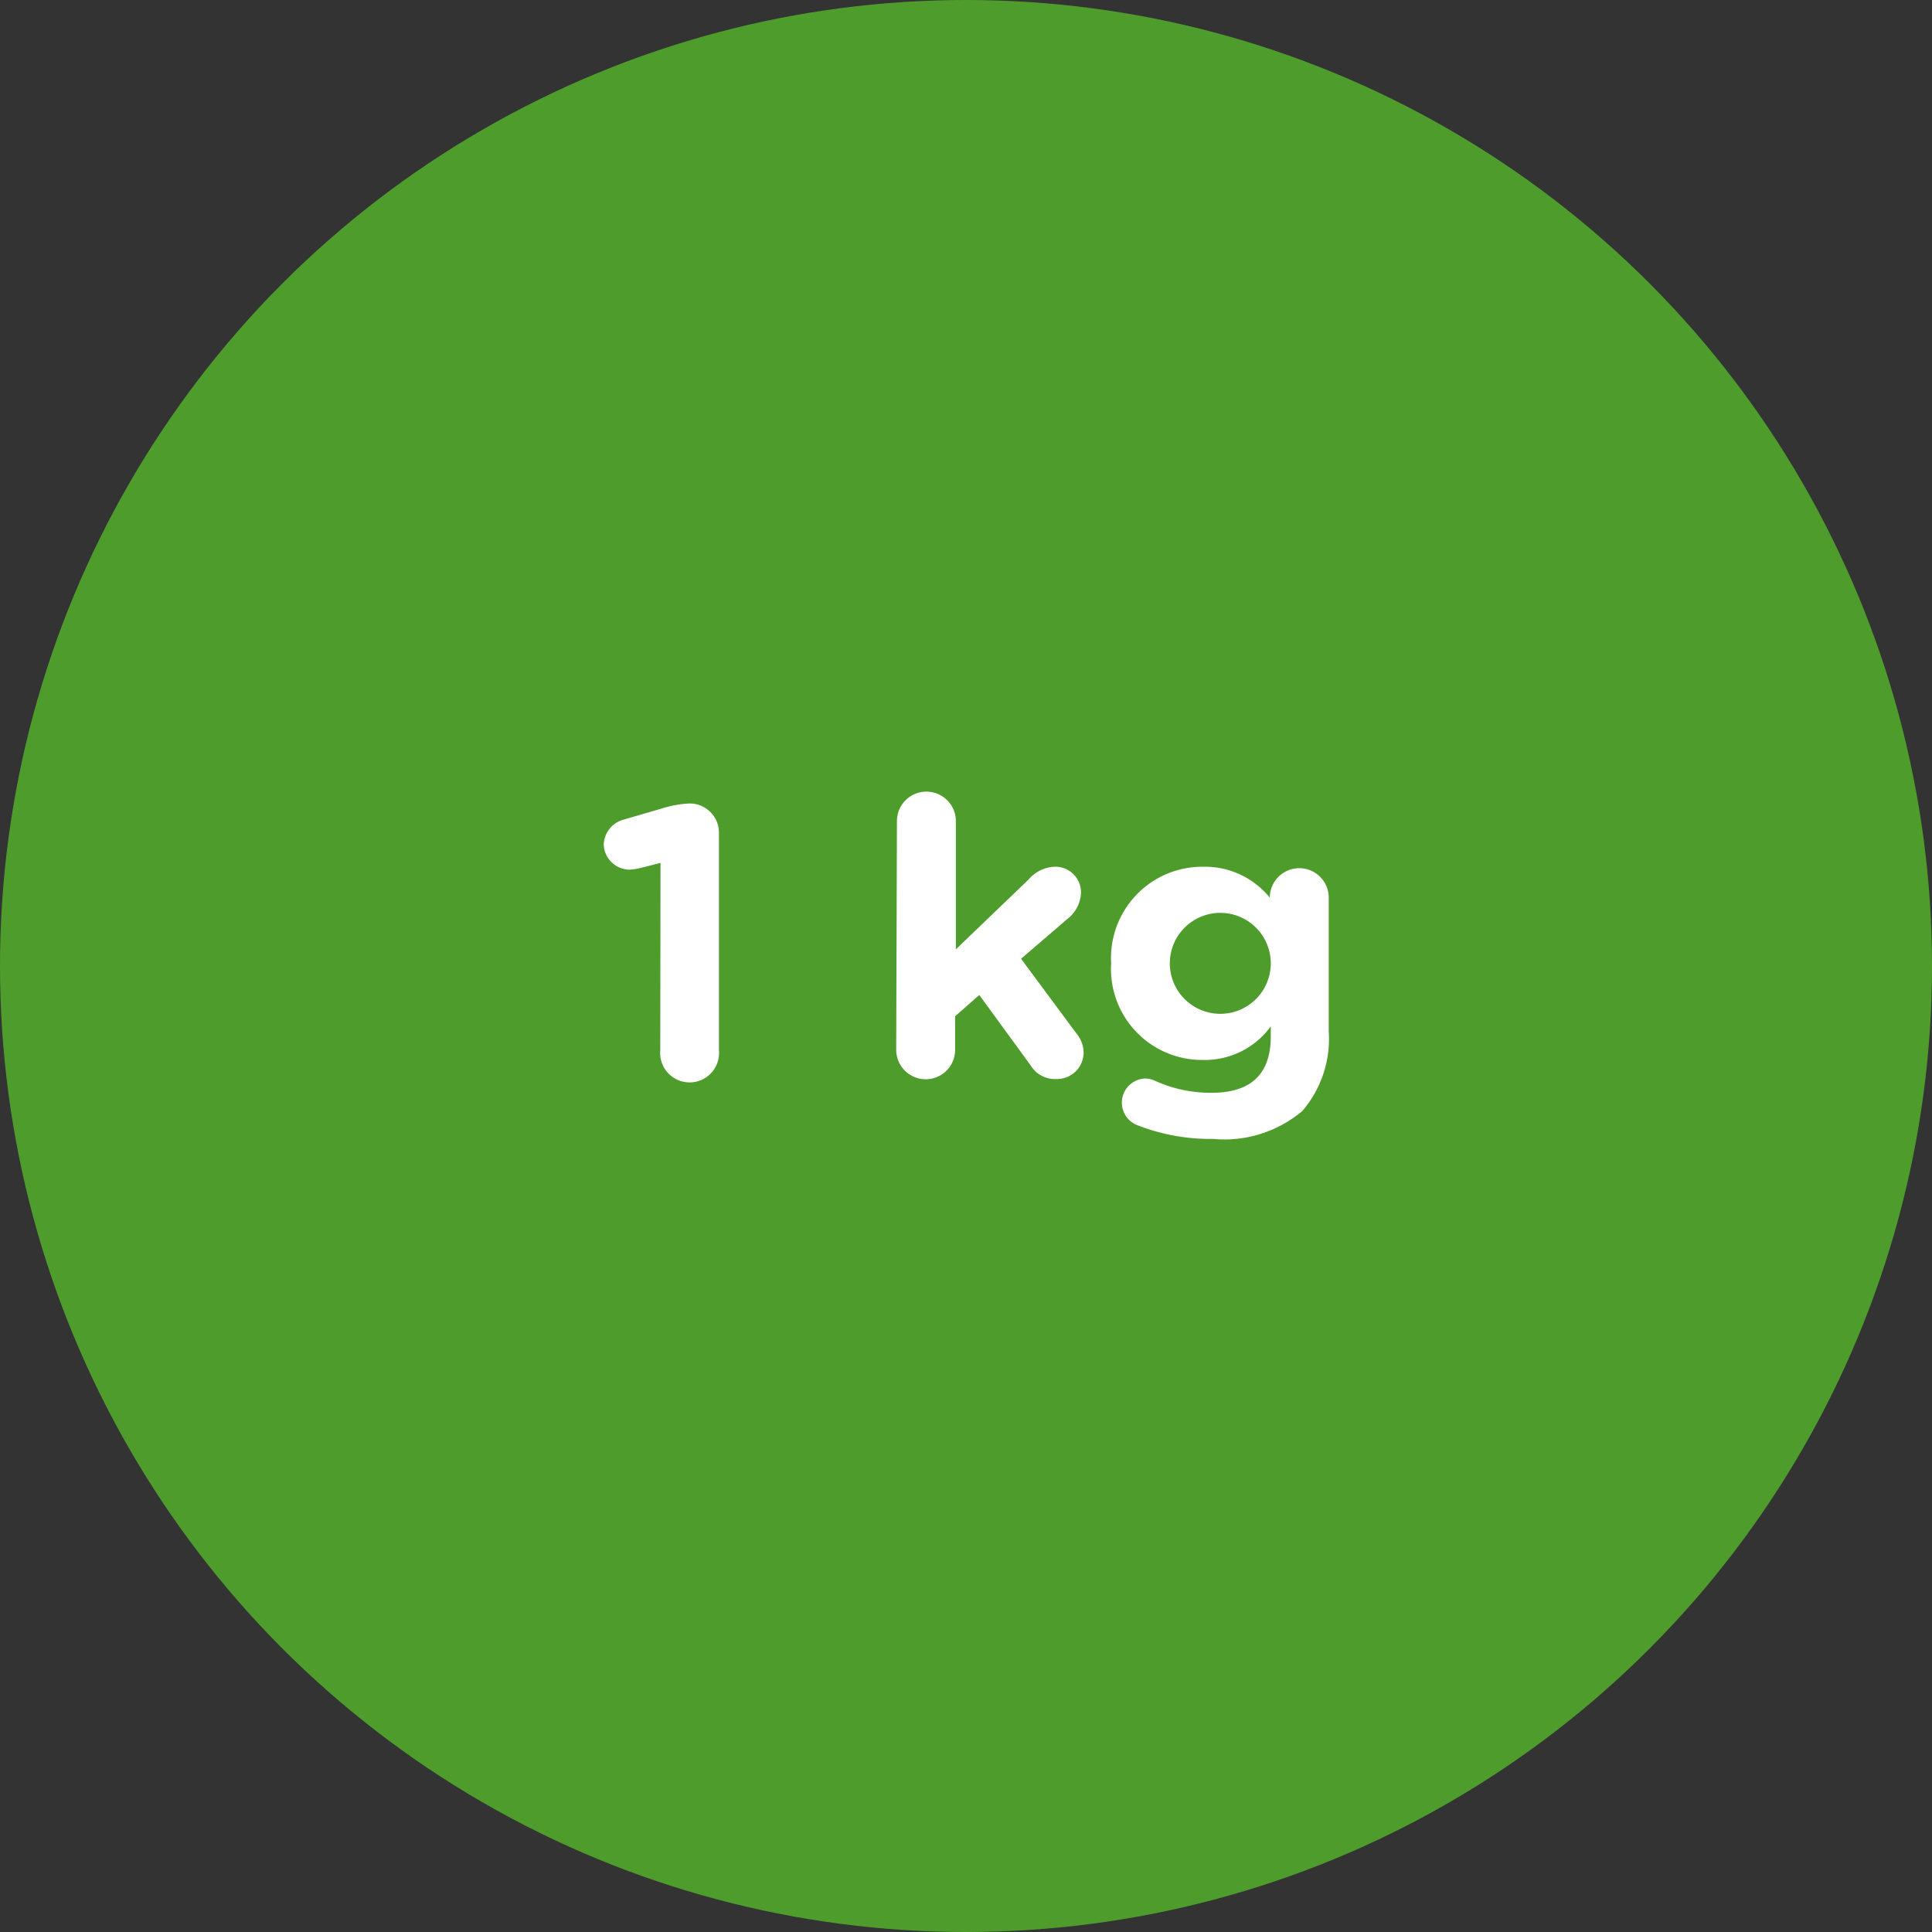 <svg id="Layer_1" data-name="Layer 1" xmlns="http://www.w3.org/2000/svg" viewBox="0 0 80 80"><rect x="0" y="0" width="80" height="80" fill="#333333" stroke="none"/><defs><style>.cls-1{fill:#4e9d2c;}.cls-2{fill:#fff;}</style></defs><circle class="cls-1" cx="40" cy="40" r="40"/><path class="cls-2" d="M27.35,35.73l-.86.22a2.22,2.22,0,0,1-.44.06A1.08,1.08,0,0,1,25,35a1.1,1.1,0,0,1,.82-1.06l1.58-.46a4.4,4.4,0,0,1,1.16-.21h0a1.21,1.21,0,0,1,1.21,1.22v9a1.22,1.22,0,1,1-2.43,0Z"/><path class="cls-2" d="M37.14,34a1.22,1.22,0,0,1,2.44,0v5.31l3-2.88a1.51,1.51,0,0,1,1.07-.54A1.06,1.06,0,0,1,44.76,37a1.44,1.44,0,0,1-.56,1.05l-1.92,1.65,2.29,3.09a1.26,1.26,0,0,1,.3.79,1.1,1.1,0,0,1-1.13,1.1,1.17,1.17,0,0,1-1.06-.56L40.55,41.2l-1,.88v1.39a1.22,1.22,0,0,1-2.44,0Z"/><path class="cls-2" d="M47.09,46.59a1,1,0,0,1,.31-1.93,1,1,0,0,1,.4.08,5.54,5.54,0,0,0,2.37.51c1.66,0,2.45-.8,2.45-2.34V42.5a3.37,3.37,0,0,1-2.8,1.39,3.77,3.77,0,0,1-3.81-4v0a3.78,3.78,0,0,1,3.81-4,3.46,3.46,0,0,1,2.76,1.28h0a1.22,1.22,0,0,1,2.44,0v5.53A4.59,4.59,0,0,1,53.93,46a5,5,0,0,1-3.7,1.16A8.28,8.28,0,0,1,47.09,46.59Zm5.53-6.7v0a2.09,2.09,0,0,0-4.18,0v0a2.09,2.09,0,0,0,4.18,0Z"/></svg>
